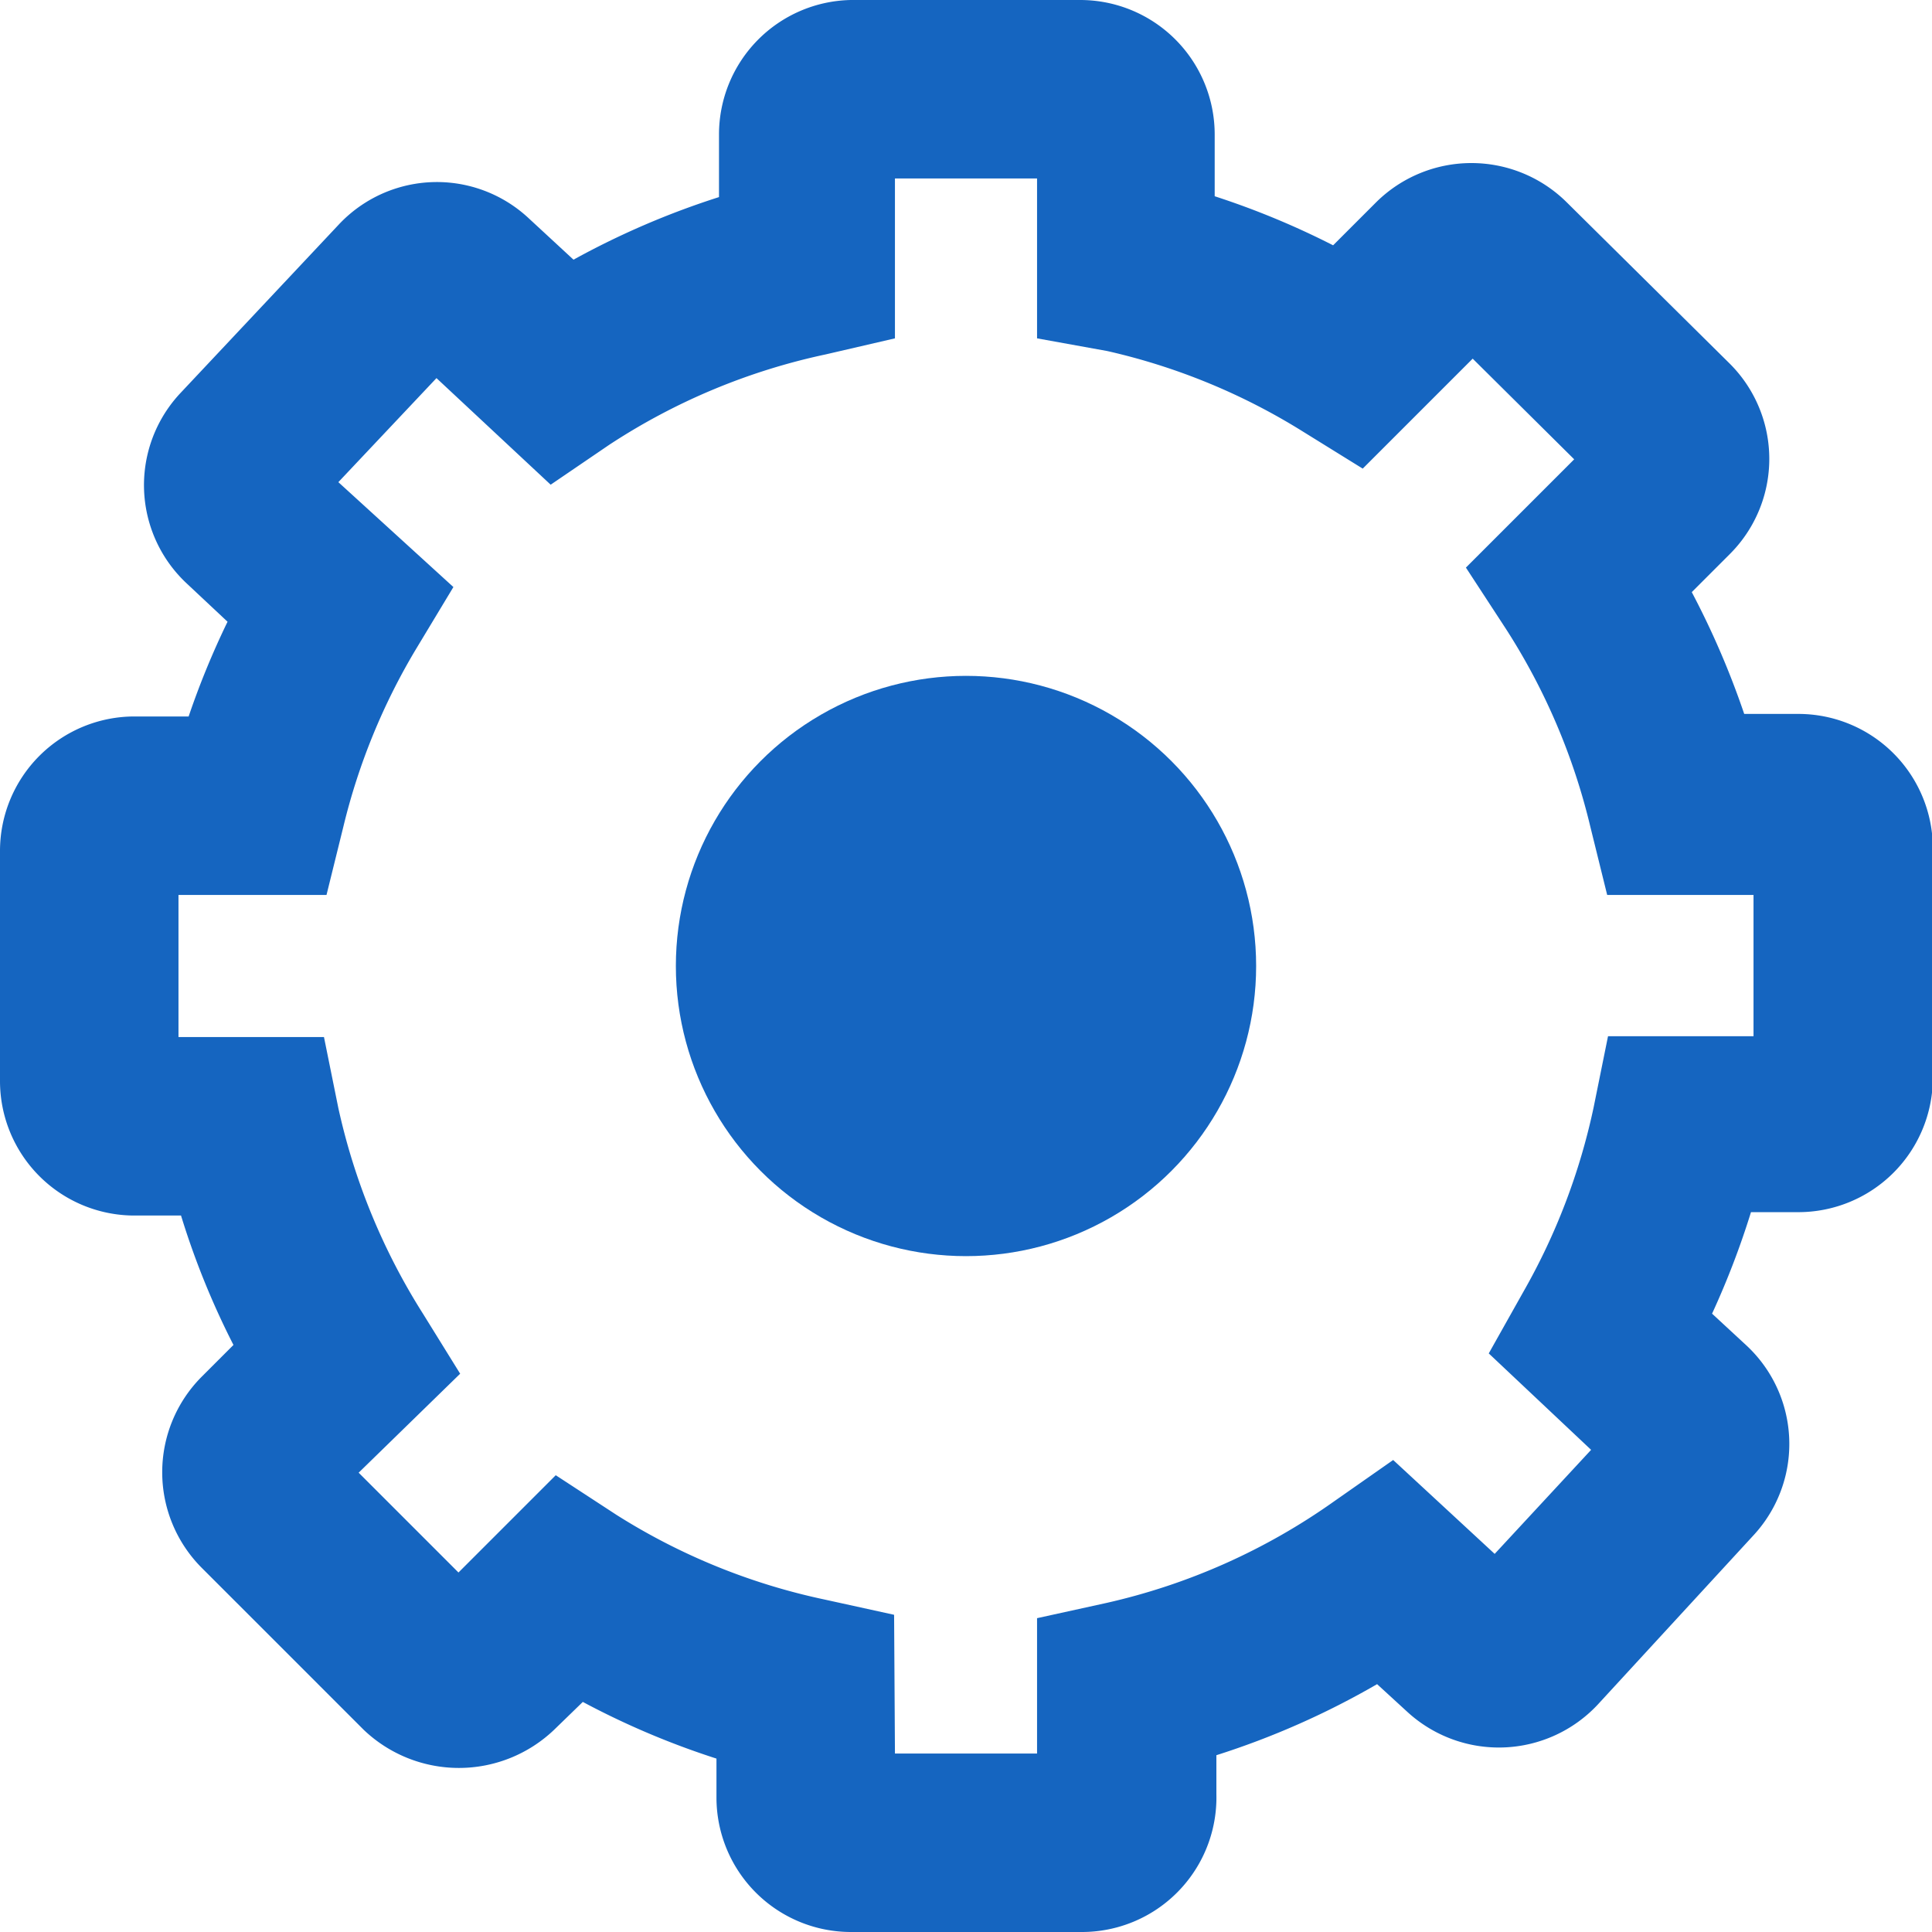 <svg xmlns="http://www.w3.org/2000/svg" viewBox="0 0 22.84 22.84"><defs><style>.cls-1{fill:#1565c0;}</style></defs><title>Asset 40</title><g id="Layer_2" data-name="Layer 2"><g id="Layer_1-2" data-name="Layer 1"><path class="cls-1" d="M12.78,22.84H10.06a1.59,1.59,0,0,1-1.59-1.59v-.46a9.56,9.56,0,0,1-1.58-.67l-.34.33a1.63,1.63,0,0,1-2.25,0L2.38,18.53a1.6,1.6,0,0,1,0-2.25l.38-.38a9.46,9.46,0,0,1-.62-1.53H1.59A1.59,1.59,0,0,1,0,12.78V10.06A1.59,1.59,0,0,1,1.59,8.47h.64a9.74,9.74,0,0,1,.46-1.12L2.21,6.9a1.59,1.59,0,0,1-.08-2.25L4,2.66a1.59,1.59,0,0,1,2.25-.08l.53.49a9.61,9.61,0,0,1,1.72-.74V1.59A1.59,1.59,0,0,1,10.06,0h2.71a1.59,1.59,0,0,1,1.59,1.59v.73a9.63,9.63,0,0,1,1.4.58l.51-.51a1.6,1.6,0,0,1,2.25,0L20.45,4.3a1.59,1.59,0,0,1,0,2.25L20,7a9.93,9.93,0,0,1,.62,1.44h.64a1.59,1.59,0,0,1,1.59,1.59v2.71a1.59,1.59,0,0,1-1.59,1.59h-.56a9.82,9.82,0,0,1-.46,1.2l.4.37a1.59,1.59,0,0,1,.09,2.25l-1.84,2a1.6,1.6,0,0,1-2.25.09l-.36-.33a9.57,9.57,0,0,1-1.9.84v.46A1.59,1.59,0,0,1,12.78,22.84Zm-2.2-2.11h1.68v-1.6l.82-.18a7.5,7.5,0,0,0,2.69-1.2l.7-.49,1.2,1.11,1.14-1.23L17.6,16l.41-.73a7.57,7.57,0,0,0,.83-2.18l.17-.84h1.72V10.58H19l-.2-.81a7.54,7.54,0,0,0-1-2.34l-.47-.72,1.28-1.28L17.41,4.24l-1.3,1.3L15.4,5.1a7.49,7.49,0,0,0-2.31-.95L12.26,4V2.11H10.58V4l-.82.19A7.51,7.51,0,0,0,7.2,5.26l-.69.47L5.16,4.47,4,5.7,5.36,6.94l-.44.73a7.51,7.51,0,0,0-.86,2.1l-.2.81H2.11v1.68H3.83L4,13.1a7.58,7.58,0,0,0,1,2.43l.44.71L4.24,17.41l1.18,1.18,1.15-1.15.72.47a7.51,7.51,0,0,0,2.46,1l.82.18Z"/><circle class="cls-1" cx="11.42" cy="11.42" r="3.43"/></g></g></svg>